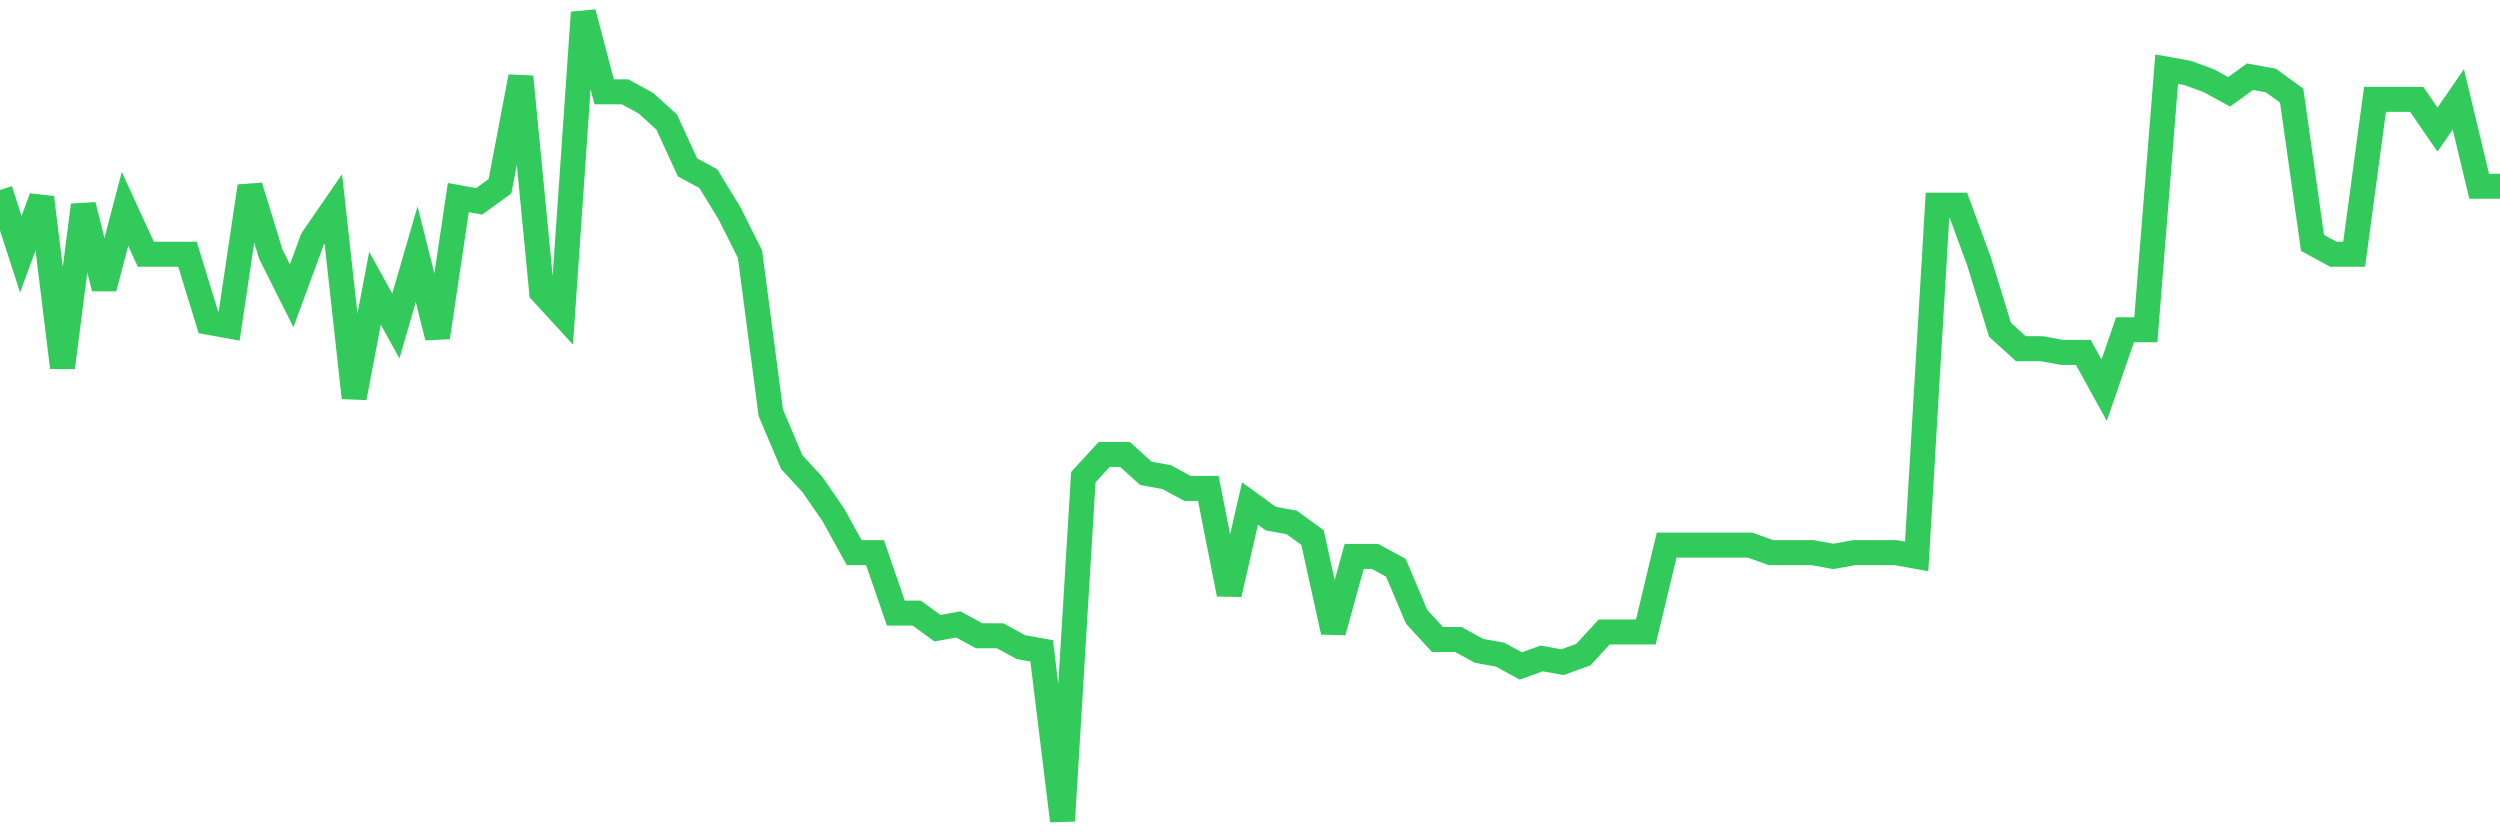 <svg
  xmlns="http://www.w3.org/2000/svg"
  xmlns:xlink="http://www.w3.org/1999/xlink"
  width="120"
  height="40"
  viewBox="0 0 120 40"
  preserveAspectRatio="none"
>
  <polyline
    points="0,9.121 1,12.204 2,9.484 3,17.643 4,9.847 5,13.836 6,10.028 7,12.204 8,12.204 9,12.204 10,15.467 11,15.649 12,8.94 13,12.204 14,14.198 15,11.479 16,10.028 17,19.093 18,13.836 19,15.649 20,12.204 21,16.193 22,9.484 23,9.665 24,8.94 25,3.682 26,14.017 27,15.105 28,0.6 29,4.407 30,4.407 31,4.951 32,5.858 33,8.034 34,8.578 35,10.209 36,12.204 37,19.819 38,22.176 39,23.264 40,24.714 41,26.527 42,26.527 43,29.428 44,29.428 45,30.153 46,29.972 47,30.516 48,30.516 49,31.06 50,31.241 51,39.4 52,22.901 53,21.813 54,21.813 55,22.72 56,22.901 57,23.445 58,23.445 59,28.521 60,24.17 61,24.895 62,25.077 63,25.802 64,30.335 65,26.708 66,26.708 67,27.252 68,29.609 69,30.697 70,30.697 71,31.241 72,31.422 73,31.966 74,31.604 75,31.785 76,31.422 77,30.335 78,30.335 79,30.335 80,26.164 81,26.164 82,26.164 83,26.164 84,26.164 85,26.527 86,26.527 87,26.527 88,26.708 89,26.527 90,26.527 91,26.527 92,26.708 93,9.847 94,9.847 95,12.566 96,15.83 97,16.736 98,16.736 99,16.918 100,16.918 101,18.731 102,15.83 103,15.83 104,3.32 105,3.501 106,3.864 107,4.407 108,3.682 109,3.864 110,4.589 111,11.66 112,12.204 113,12.204 114,4.77 115,4.77 116,4.77 117,6.221 118,4.77 119,8.94 120,8.94"
    fill="none"
    stroke="#32ca5b"
    stroke-width="1.2"
  >
  </polyline>
</svg>